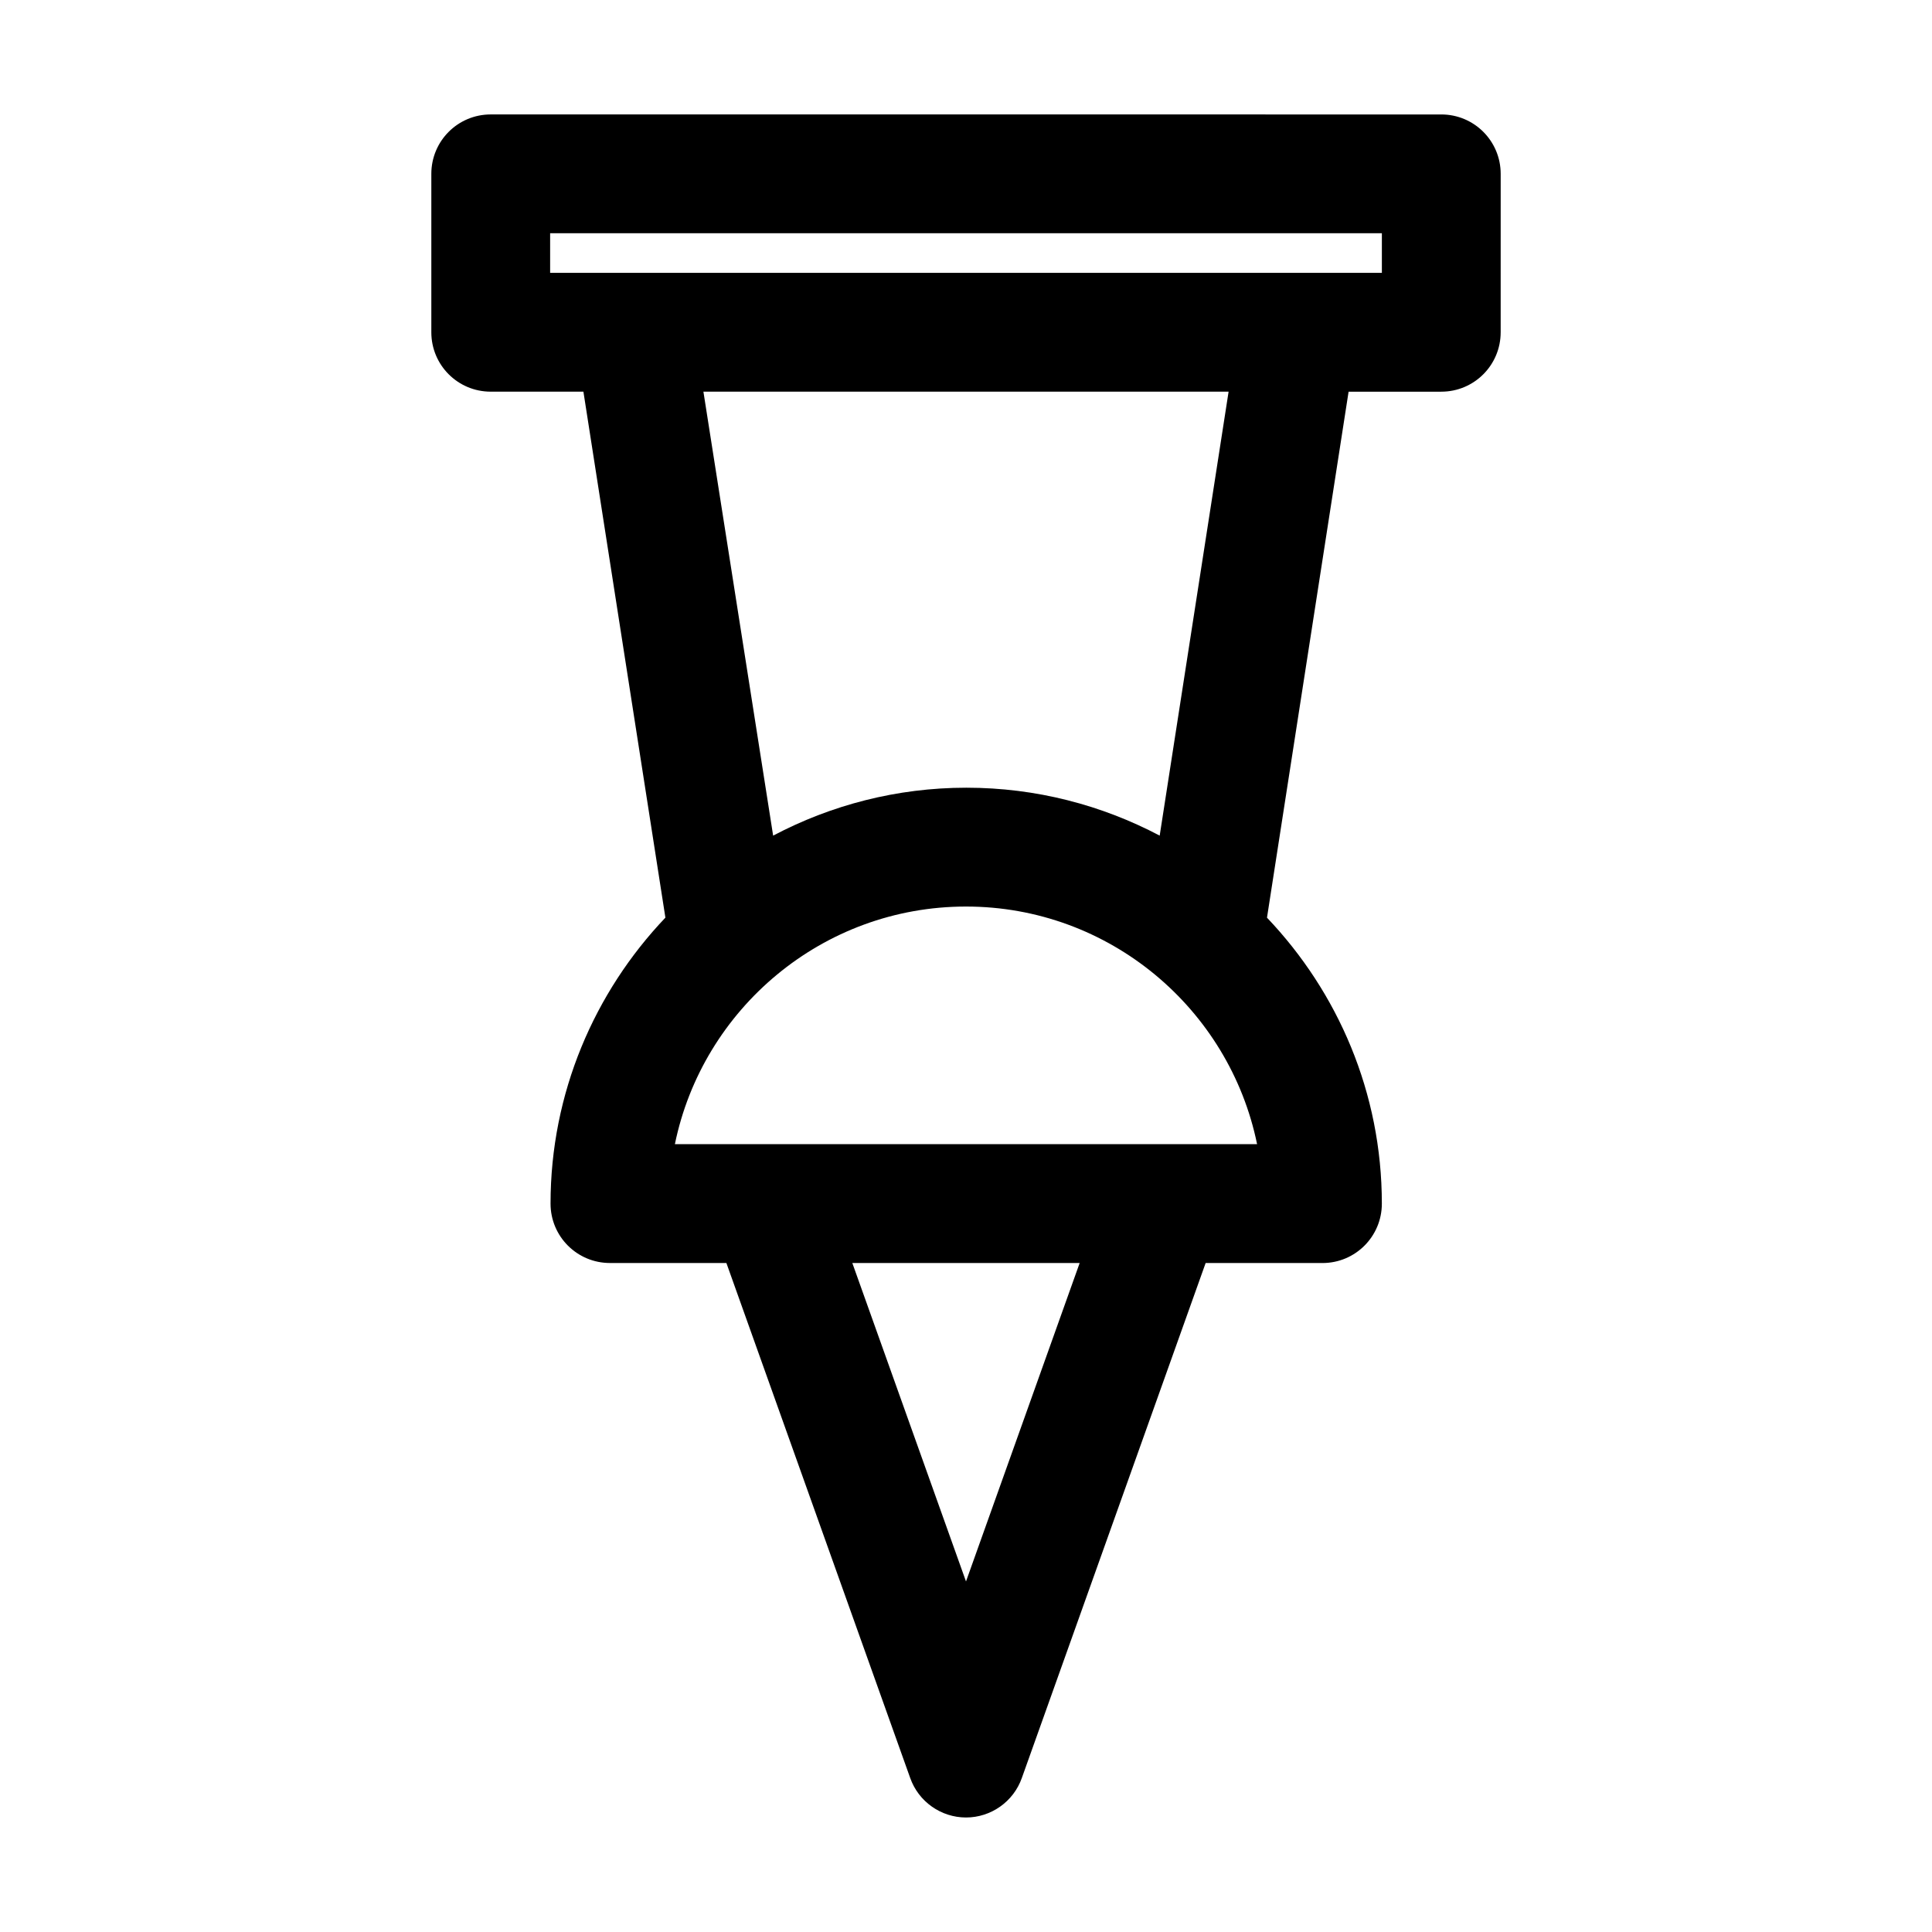 <?xml version="1.0" encoding="UTF-8"?>
<!-- Uploaded to: ICON Repo, www.svgrepo.com, Generator: ICON Repo Mixer Tools -->
<svg fill="#000000" width="800px" height="800px" version="1.1" viewBox="144 144 512 512" xmlns="http://www.w3.org/2000/svg">
 <path d="m525.95 247.8c8.711 0 15.742-7.031 15.742-15.742l0.004-41.984c0-8.711-7.031-15.742-15.742-15.742h-31.488l-188.93-0.004h-31.488c-8.711 0-15.742 7.031-15.742 15.742v41.984c0 8.711 7.031 15.742 15.742 15.742h24.562l21.727 139.39c-18.789 19.734-30.438 46.496-30.438 75.781 0 8.711 7.031 15.742 15.742 15.742h30.859l48.703 136.45c2.203 6.297 8.188 10.496 14.801 10.496 6.613 0 12.594-4.199 14.801-10.496l48.703-136.45 30.953 0.008c8.711 0 15.742-7.031 15.742-15.742 0-29.391-11.652-56.047-30.438-75.781l21.625-139.39zm-125.95 315.3-30.125-84.387h60.246zm-77.148-115.88c7.348-35.895 39.148-62.977 77.145-62.977s69.797 27.078 77.145 62.977zm7.559-199.43h139.18l-18.262 117.66c-15.324-8.082-32.746-12.699-51.219-12.699-18.473 0-35.895 4.617-51.219 12.699zm-40.621-31.488v-10.496h220.42v10.496z"/>
</svg>
